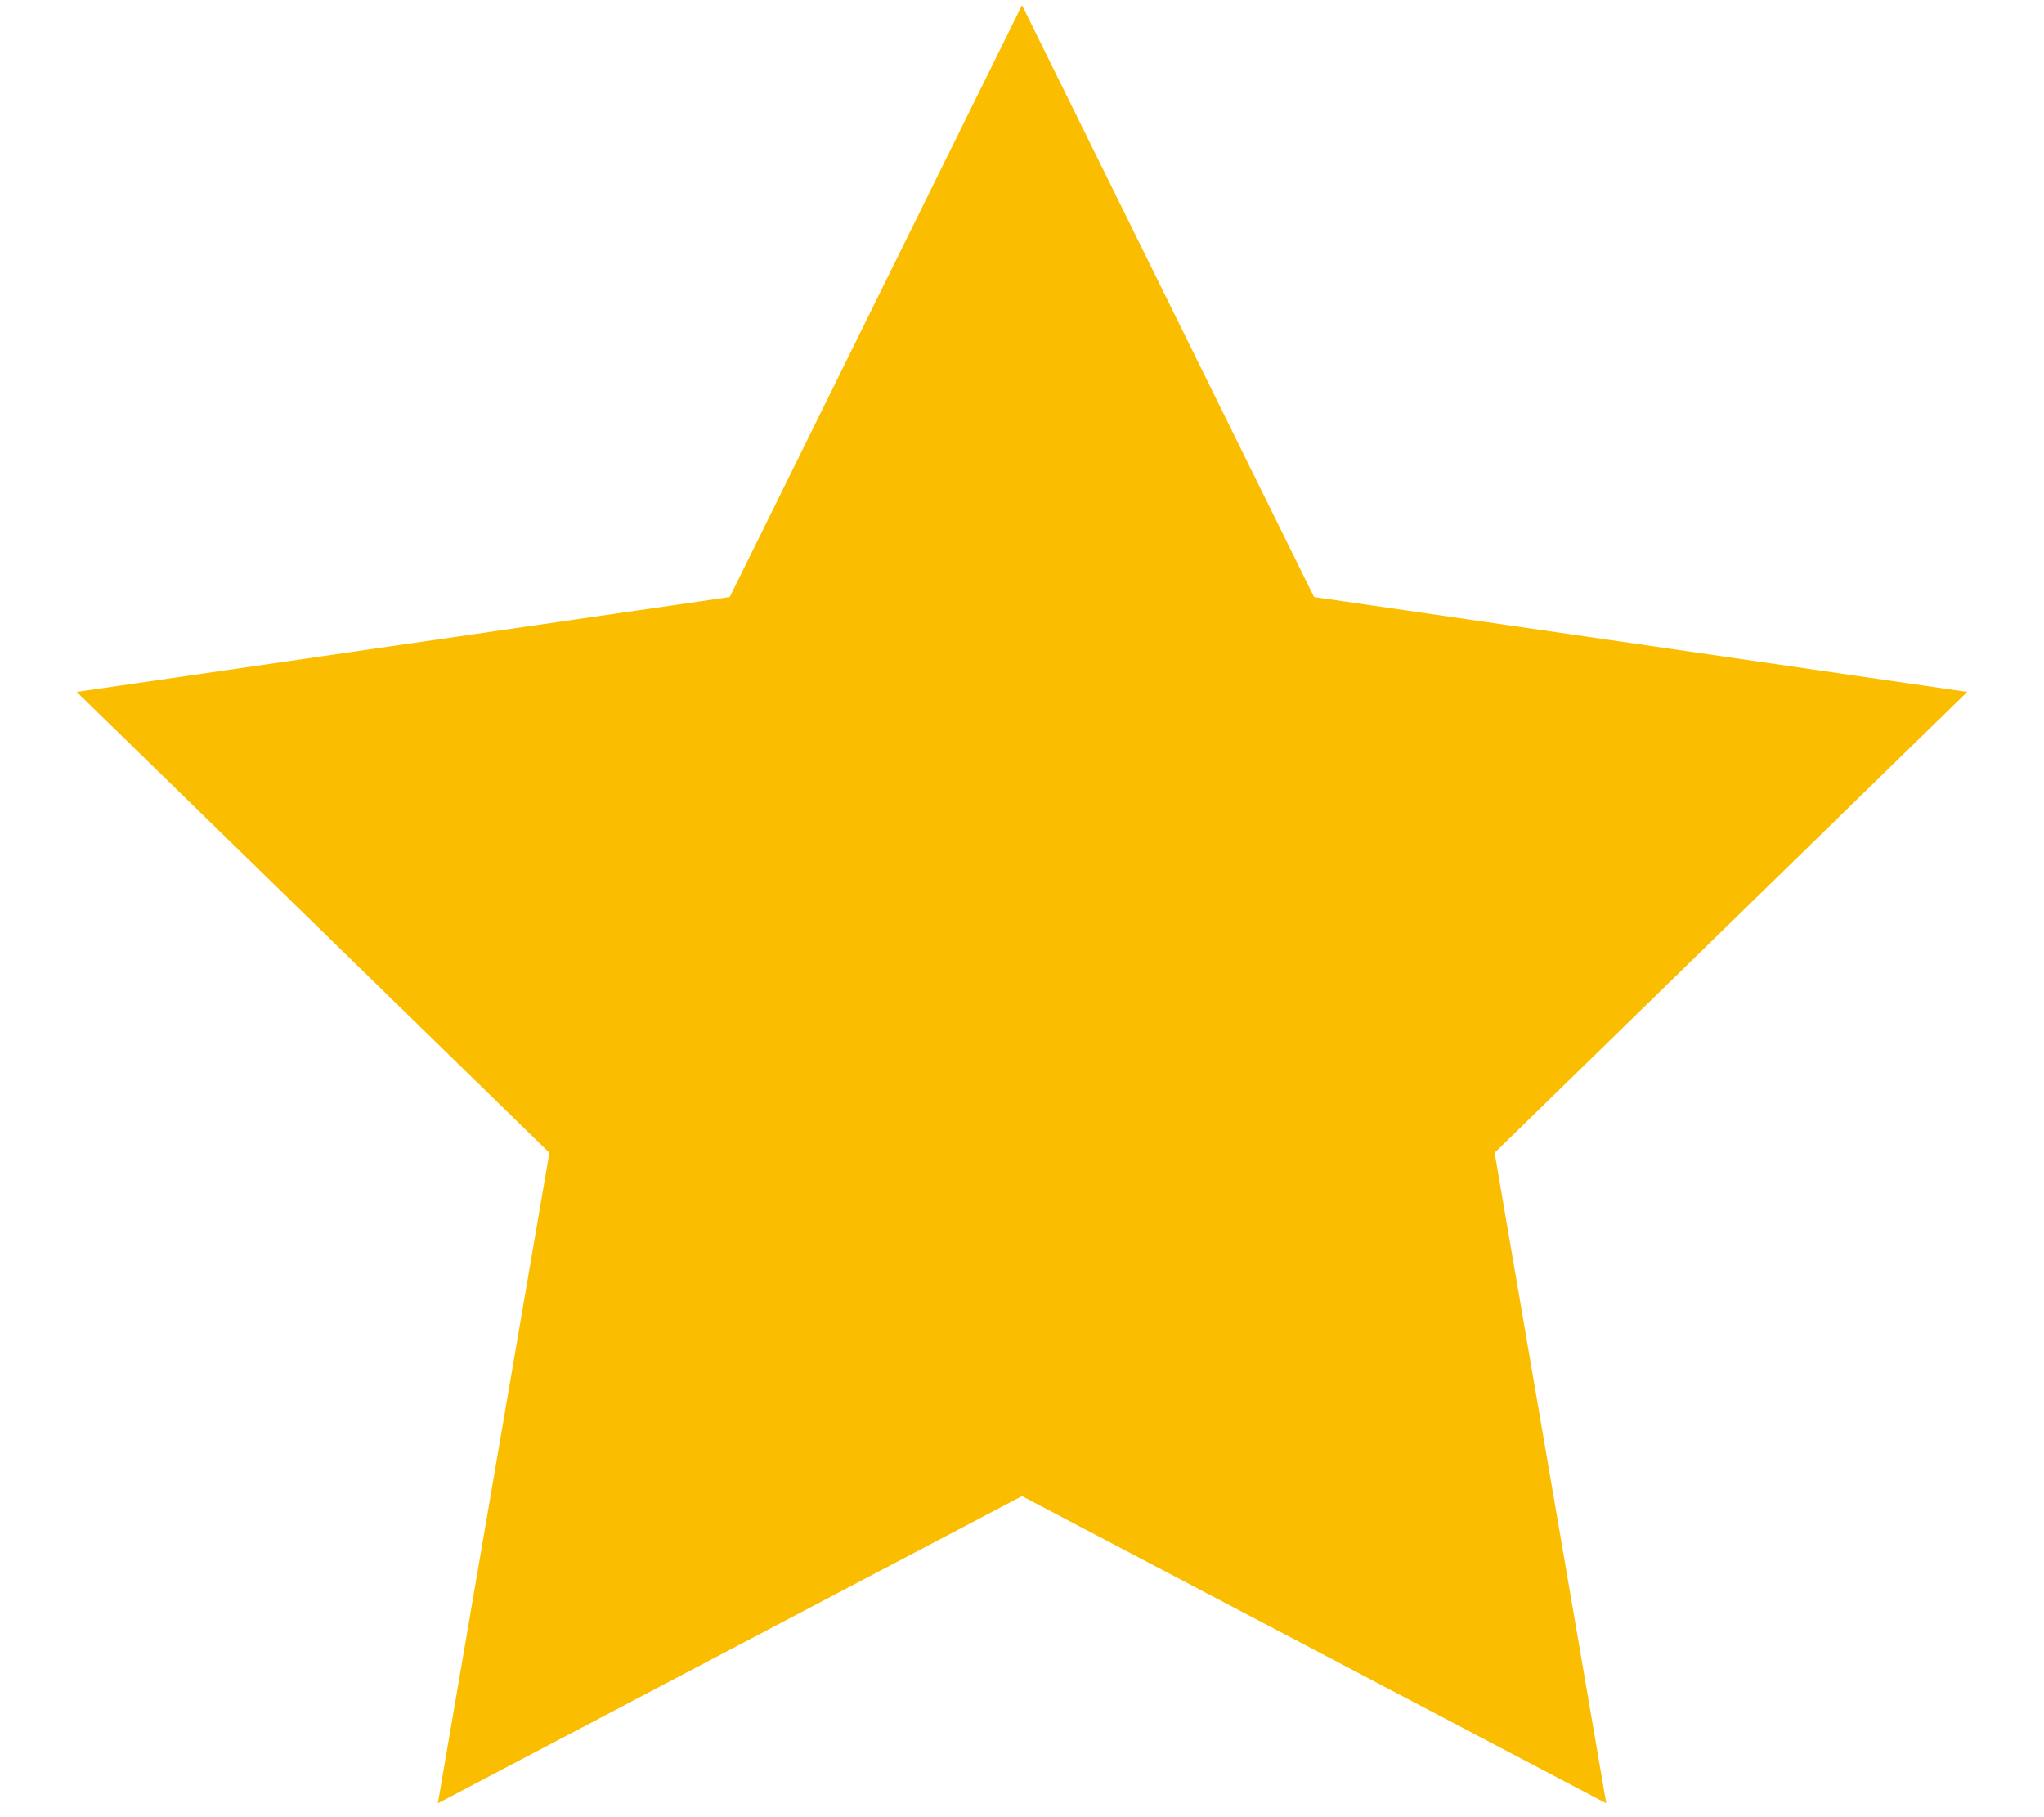 <svg width="18" height="16" viewBox="0 0 18 16" fill="none" xmlns="http://www.w3.org/2000/svg">
<path d="M9 13.173L3.856 15.878L4.838 10.15L0.675 6.092L6.426 5.257L9 0.045L11.572 5.257L17.324 6.092L13.162 10.15L14.145 15.878L9 13.173Z" fill="#FBBD00"/>
</svg>
